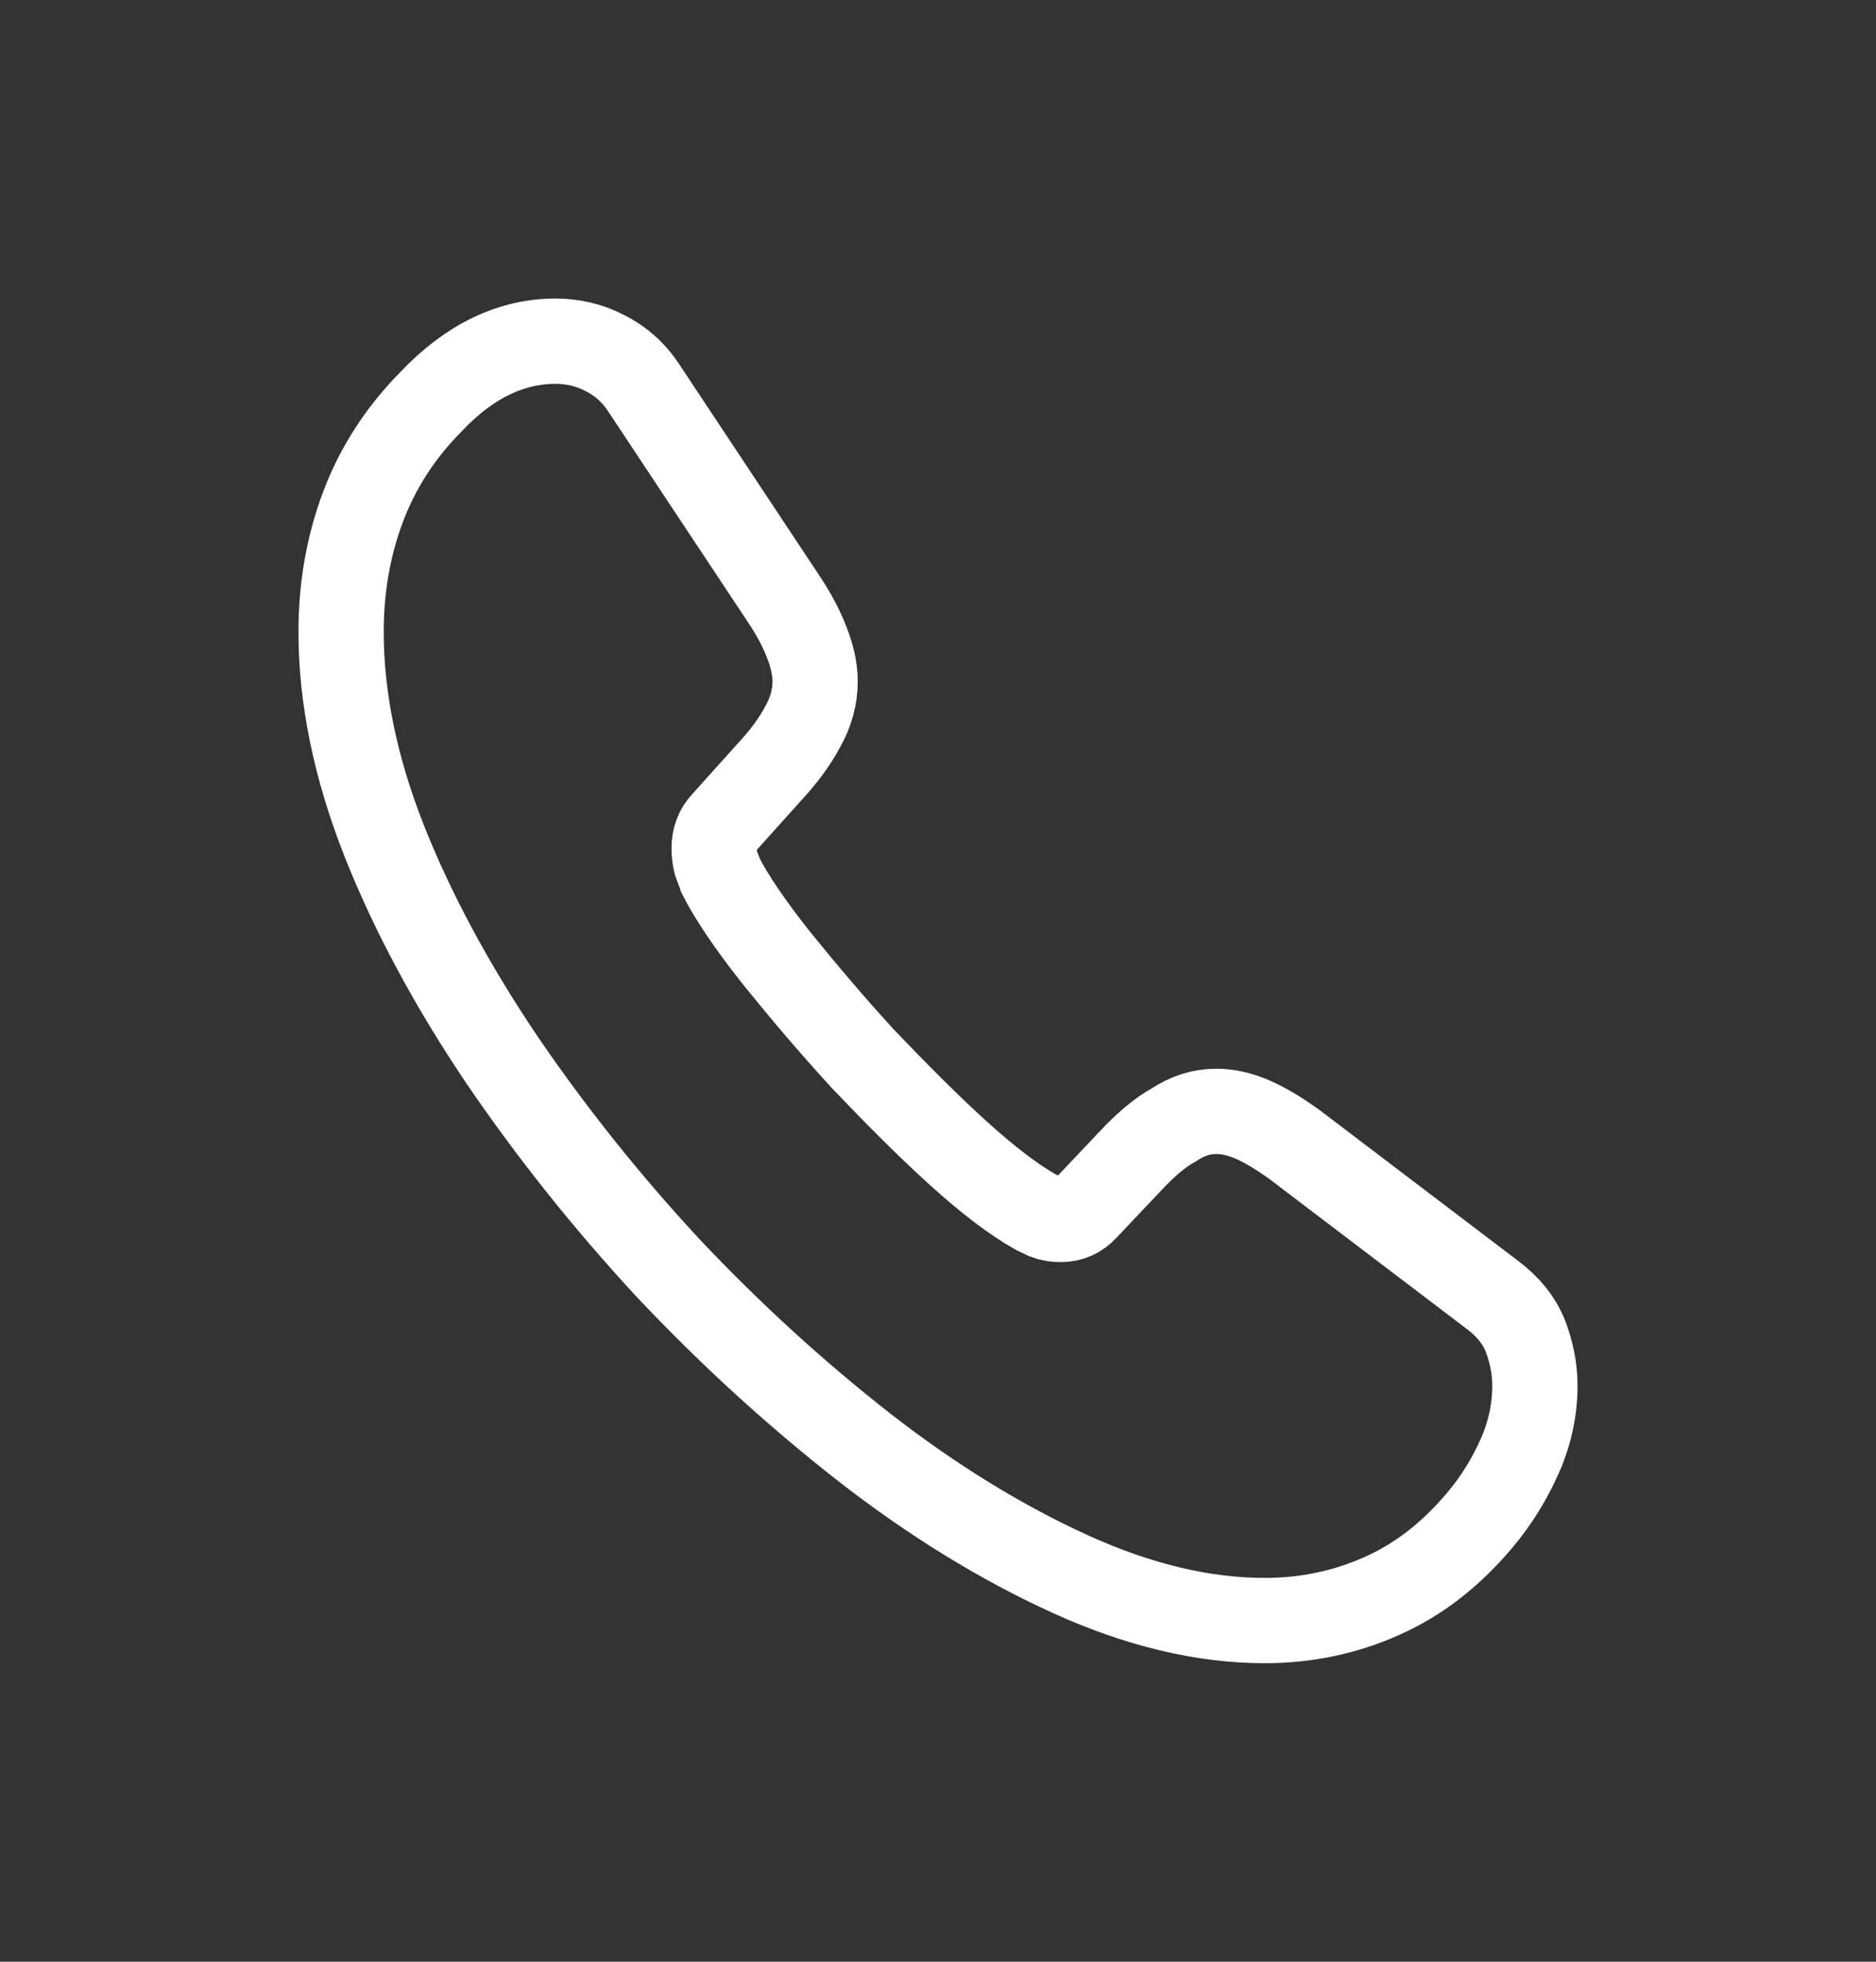 <svg width="22" height="23" viewBox="0 0 22 23" fill="none" xmlns="http://www.w3.org/2000/svg">
<rect x="0" y="0" width="22" height="23" fill="#333333" stroke="none"/>
<path d="M18 16.247C18 16.517 17.944 16.795 17.825 17.065C17.706 17.335 17.551 17.59 17.348 17.83C17.005 18.235 16.626 18.527 16.198 18.715C15.778 18.902 15.322 19 14.831 19C14.116 19 13.352 18.82 12.546 18.453C11.74 18.085 10.933 17.59 10.134 16.968C9.328 16.337 8.564 15.64 7.835 14.867C7.113 14.088 6.461 13.27 5.879 12.415C5.304 11.56 4.841 10.705 4.505 9.857C4.168 9.002 4 8.185 4 7.405C4 6.895 4.084 6.407 4.252 5.957C4.421 5.5 4.687 5.08 5.059 4.705C5.507 4.232 5.998 4 6.517 4C6.713 4 6.909 4.045 7.085 4.135C7.267 4.225 7.428 4.36 7.554 4.555L9.181 7.008C9.307 7.195 9.398 7.367 9.461 7.532C9.524 7.69 9.559 7.848 9.559 7.99C9.559 8.17 9.51 8.35 9.412 8.523C9.321 8.695 9.188 8.875 9.02 9.055L8.487 9.648C8.41 9.73 8.375 9.828 8.375 9.947C8.375 10.008 8.382 10.06 8.396 10.12C8.417 10.18 8.438 10.225 8.452 10.27C8.578 10.518 8.795 10.84 9.104 11.23C9.419 11.62 9.756 12.018 10.12 12.415C10.499 12.812 10.863 13.18 11.235 13.518C11.599 13.848 11.901 14.072 12.139 14.207C12.174 14.223 12.216 14.245 12.265 14.268C12.322 14.29 12.378 14.297 12.441 14.297C12.56 14.297 12.651 14.252 12.728 14.17L13.261 13.607C13.436 13.42 13.604 13.277 13.766 13.188C13.927 13.082 14.088 13.03 14.263 13.03C14.397 13.03 14.537 13.06 14.691 13.127C14.845 13.195 15.007 13.293 15.182 13.42L17.502 15.182C17.684 15.318 17.811 15.475 17.888 15.662C17.958 15.85 18 16.038 18 16.247Z" stroke="white" stroke-miterlimit="10"/>
</svg>
